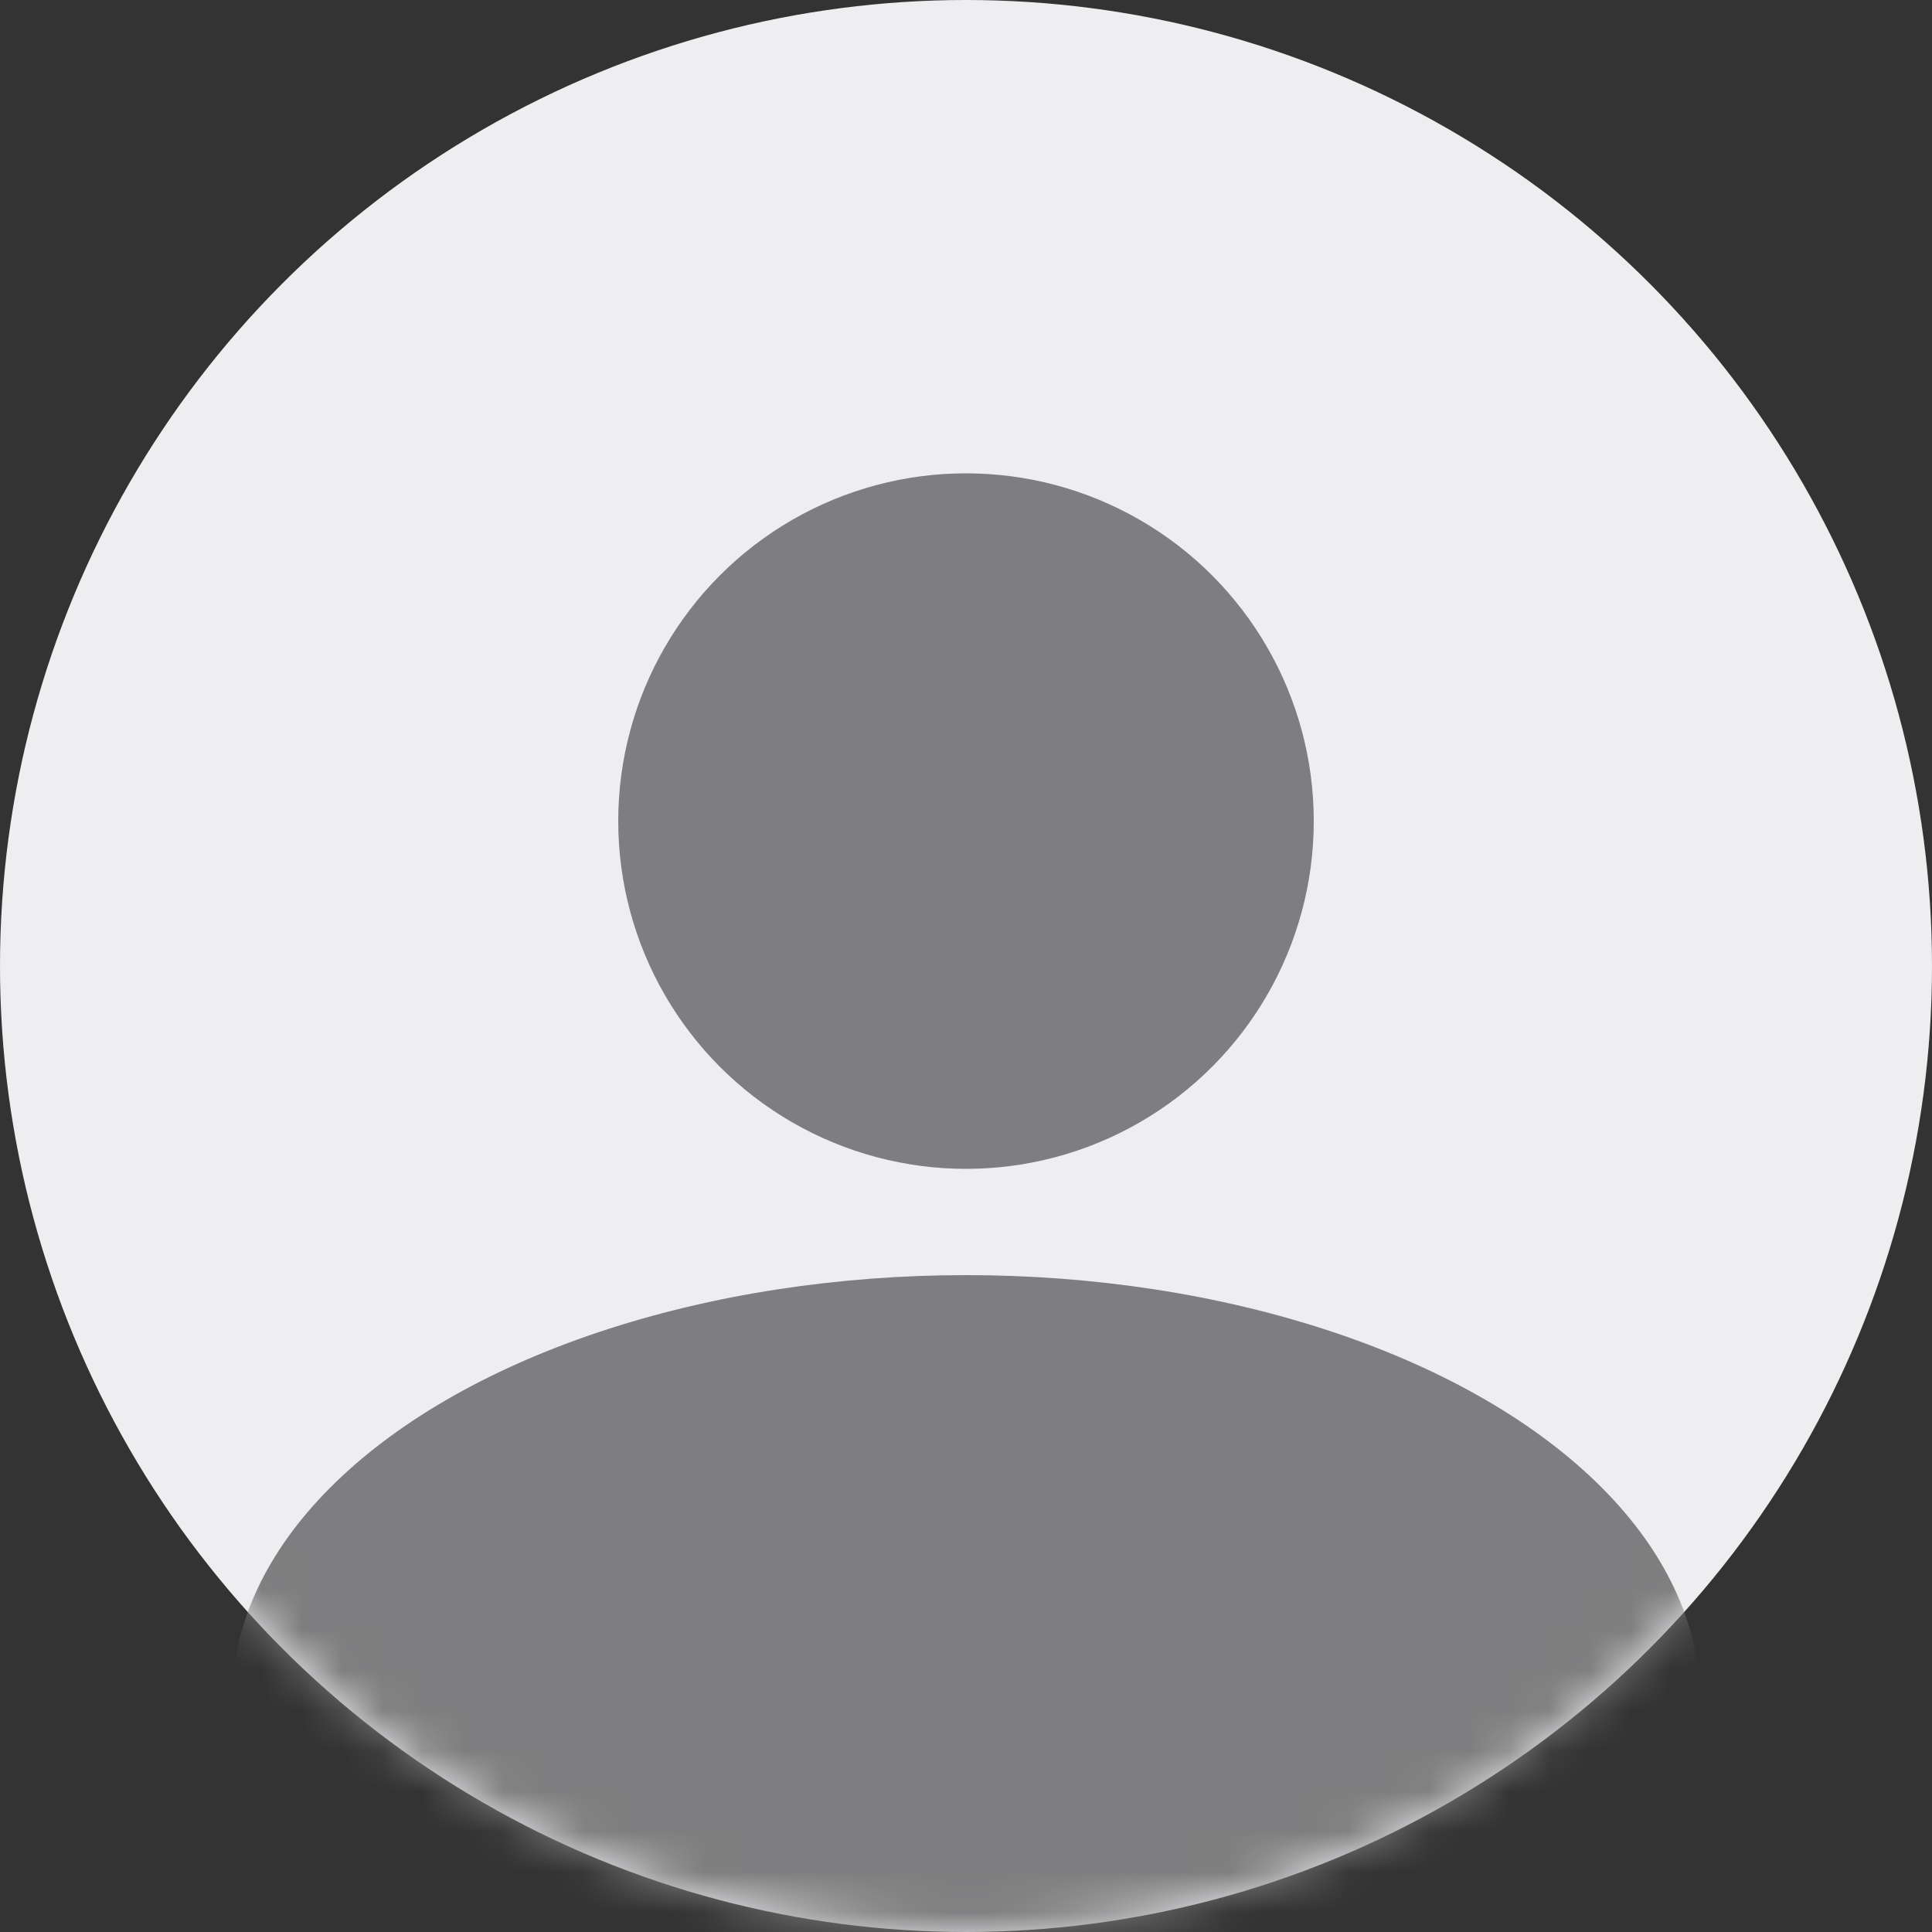 <svg width="48" height="48" viewBox="0 0 48 48" fill="none" xmlns="http://www.w3.org/2000/svg">
<rect x="0" y="0" width="48" height="48" fill="#333333" stroke="none"/>
<circle cx="24" cy="24" r="24" fill="#EEEEF0"/>
<mask id="mask0_6949_25745" style="mask-type:alpha" maskUnits="userSpaceOnUse" x="0" y="0" width="48" height="48">
<circle cx="24" cy="24" r="24" fill="#F6F6F7"/>
</mask>
<g mask="url(#mask0_6949_25745)">
<ellipse cx="24" cy="42.24" rx="18.24" ry="10.56" fill="#7E7E80"/>
</g>
<circle cx="24" cy="20.4" r="8.64" fill="#7E7E80"/>
</svg>
